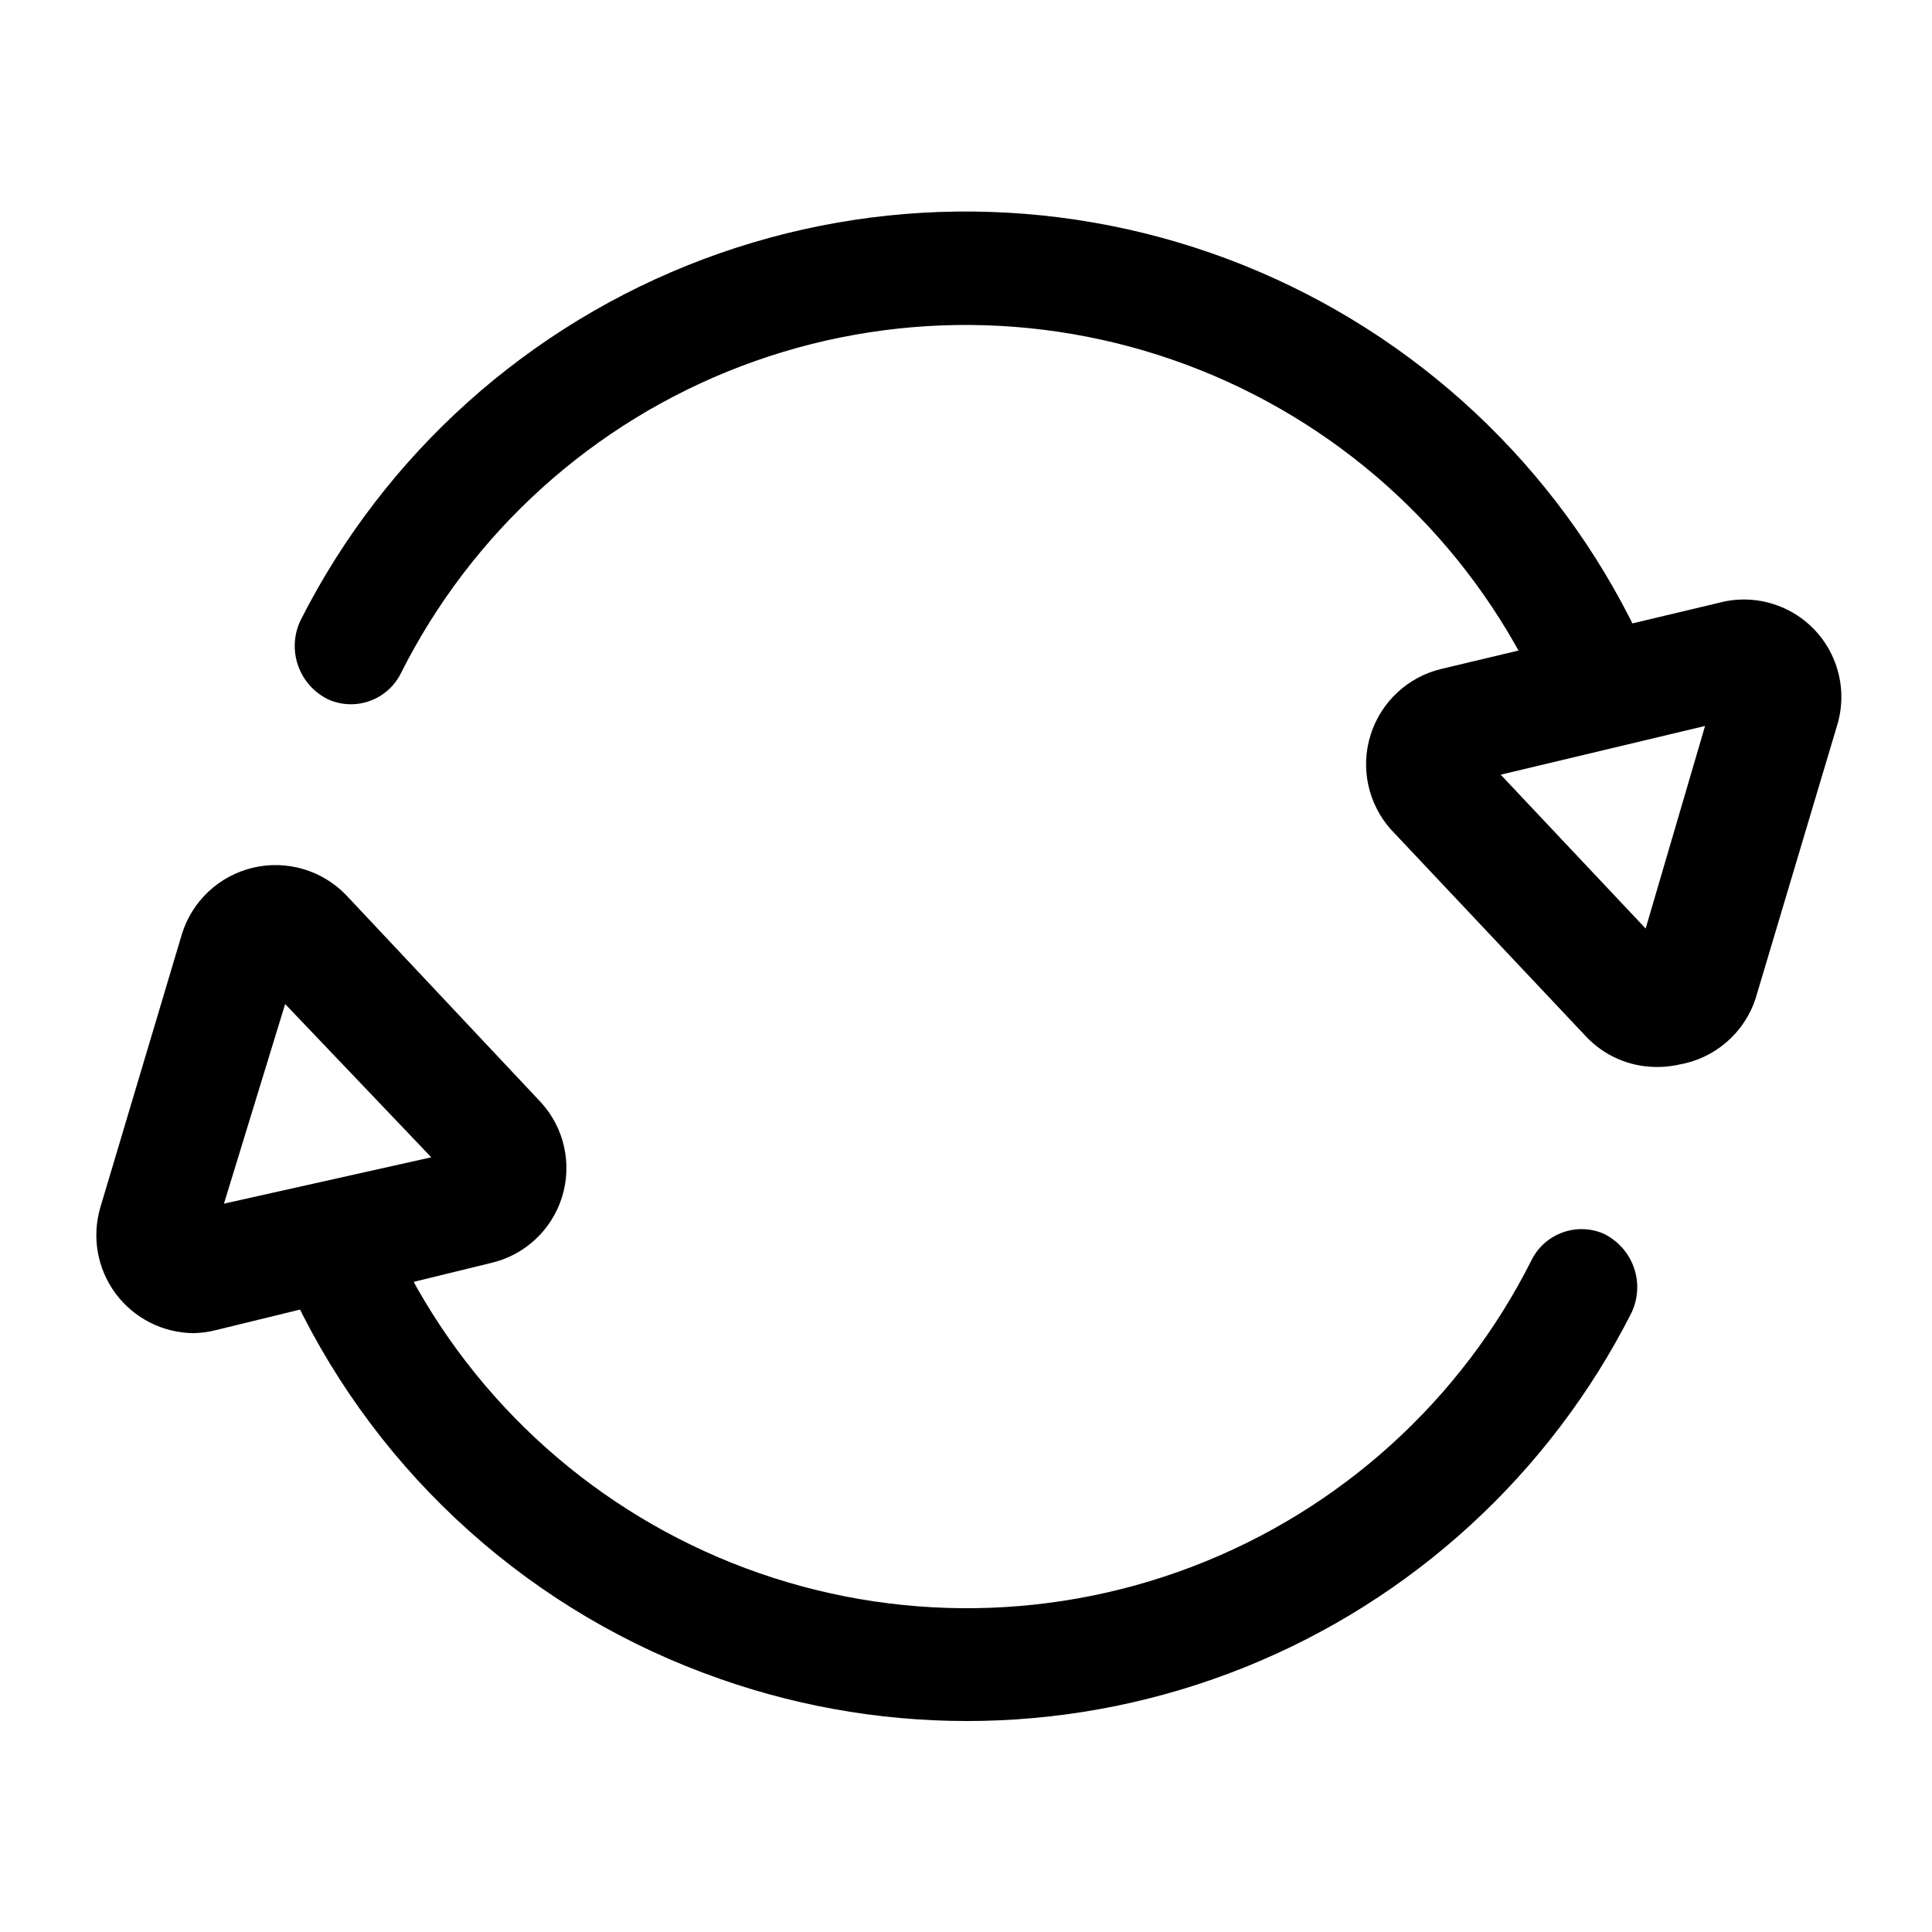 <?xml version="1.0" encoding="UTF-8"?>
<!-- Uploaded to: SVG Find, www.svgrepo.com, Generator: SVG Find Mixer Tools -->
<svg fill="#000000" width="800px" height="800px" version="1.1" viewBox="144 144 512 512" xmlns="http://www.w3.org/2000/svg">
 <g>
  <path d="m195.32 497.3c-8.164-0.059-15.832-3.953-20.691-10.516-4.859-6.566-6.352-15.031-4.023-22.863l21.57-72.266h-0.004c2.691-8.82 9.855-15.555 18.828-17.691 8.973-2.141 18.406 0.641 24.785 7.301l51.641 54.949c6.156 6.793 8.246 16.344 5.492 25.09-2.75 8.746-9.938 15.375-18.875 17.418l-72.895 17.789c-1.906 0.484-3.859 0.75-5.828 0.789zm24.246-87.223-16.215 52.902 54.945-12.281z"/>
  <path d="m334.82 588.93c-24.5-8.539-47.07-21.84-66.414-39.133-19.348-17.289-35.086-38.234-46.312-61.629l27.078-13.066h0.004c18.16 37.875 49.887 67.547 88.891 83.133 39.008 15.586 82.445 15.949 121.7 1.02 39.262-14.93 71.48-44.066 90.273-81.633 1.719-3.258 4.594-5.758 8.059-7.008 3.465-1.254 7.273-1.168 10.676 0.238 3.82 1.773 6.769 5.004 8.188 8.969 1.422 3.965 1.195 8.332-0.629 12.129-21.652 42.699-58.086 76.078-102.52 93.918-44.43 17.844-93.828 18.93-139 3.062z"/>
  <path d="m582.95 426.76c-7.109-0.016-13.895-2.981-18.738-8.184l-51.637-54.789c-6.062-6.828-8.094-16.34-5.352-25.047 2.742-8.707 9.852-15.34 18.73-17.465l73.367-17.477c5.988-1.645 12.371-1.074 17.973 1.602 5.602 2.676 10.055 7.281 12.535 12.977 2.484 5.691 2.832 12.086 0.98 18.012l-21.57 72.266h0.004c-1.48 4.484-4.152 8.48-7.731 11.559-3.578 3.082-7.926 5.125-12.582 5.918-1.961 0.438-3.969 0.648-5.981 0.629zm-5.195-26.762m-36.055-50.699 38.414 40.777 15.742-53.688z"/>
  <path d="m231.22 329.46c-3.82-1.773-6.769-5.004-8.188-8.969-1.422-3.965-1.195-8.332 0.629-12.129 22.332-44.086 60.375-78.207 106.62-95.629 46.25-17.418 97.348-16.875 143.21 1.527 45.867 18.402 83.176 53.328 104.56 97.883l-27.078 13.066c-18.16-37.875-49.887-67.547-88.895-83.133-39.004-15.586-82.441-15.949-121.7-1.02s-71.48 44.066-90.273 81.633c-1.719 3.297-4.621 5.82-8.121 7.078-3.5 1.254-7.348 1.145-10.77-0.309z"/>
 </g>
</svg>